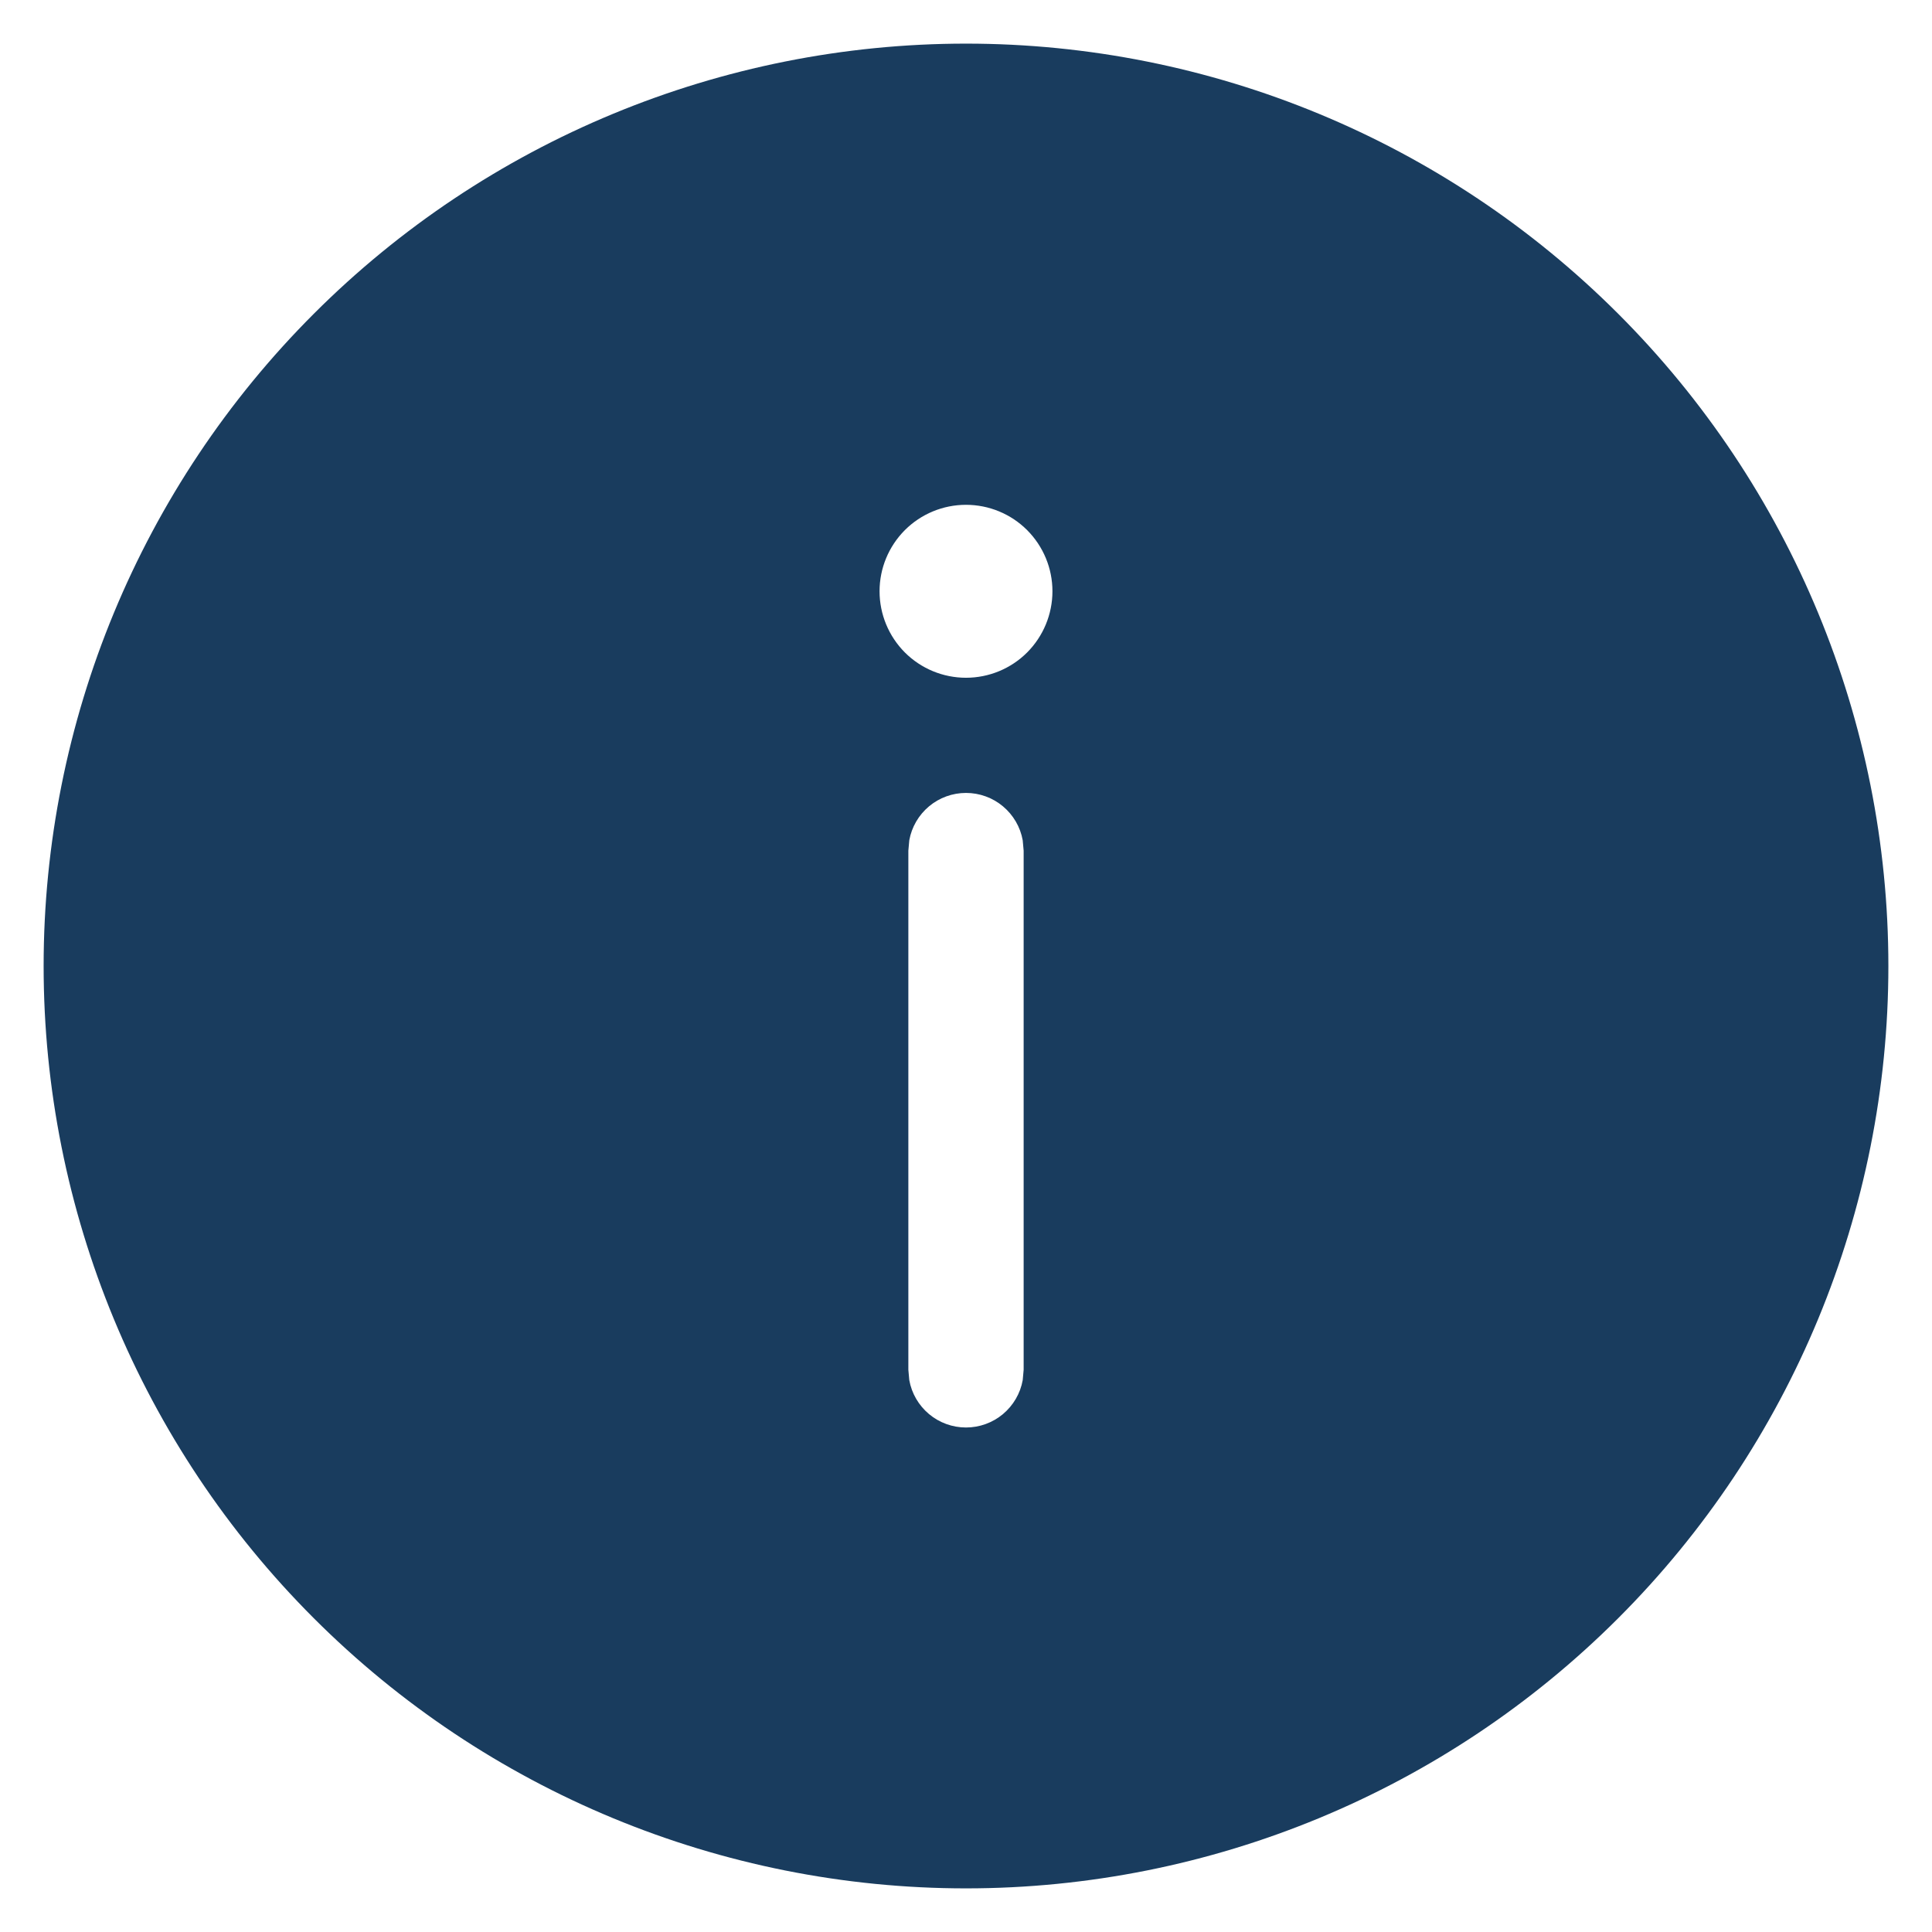 <svg width="31" height="31" viewBox="0 0 31 31" fill="none" xmlns="http://www.w3.org/2000/svg">
<path d="M30.3 15.5C30.3 11.575 28.741 7.81 25.965 5.035C23.19 2.259 19.425 0.7 15.5 0.7C11.575 0.7 7.81 2.259 5.035 5.035C2.259 7.81 0.7 11.575 0.7 15.5C0.7 19.425 2.259 23.19 5.035 25.965C7.81 28.741 11.575 30.3 15.5 30.3C19.425 30.3 23.19 28.741 25.965 25.965C28.741 23.19 30.3 19.425 30.3 15.5ZM14.59 13.483C14.628 13.27 14.741 13.077 14.907 12.938C15.073 12.799 15.283 12.723 15.5 12.723C15.717 12.723 15.927 12.799 16.093 12.938C16.259 13.077 16.372 13.27 16.41 13.483L16.425 13.65V21.979L16.41 22.145C16.372 22.358 16.259 22.551 16.093 22.69C15.927 22.829 15.717 22.905 15.5 22.905C15.283 22.905 15.073 22.829 14.907 22.69C14.741 22.551 14.628 22.358 14.59 22.145L14.575 21.979V13.65L14.59 13.483ZM14.113 9.487C14.113 9.119 14.259 8.767 14.519 8.506C14.779 8.246 15.132 8.1 15.5 8.1C15.868 8.1 16.221 8.246 16.481 8.506C16.741 8.767 16.887 9.119 16.887 9.487C16.887 9.855 16.741 10.208 16.481 10.469C16.221 10.729 15.868 10.875 15.5 10.875C15.132 10.875 14.779 10.729 14.519 10.469C14.259 10.208 14.113 9.855 14.113 9.487Z" fill="#193C5E"/>
</svg>
